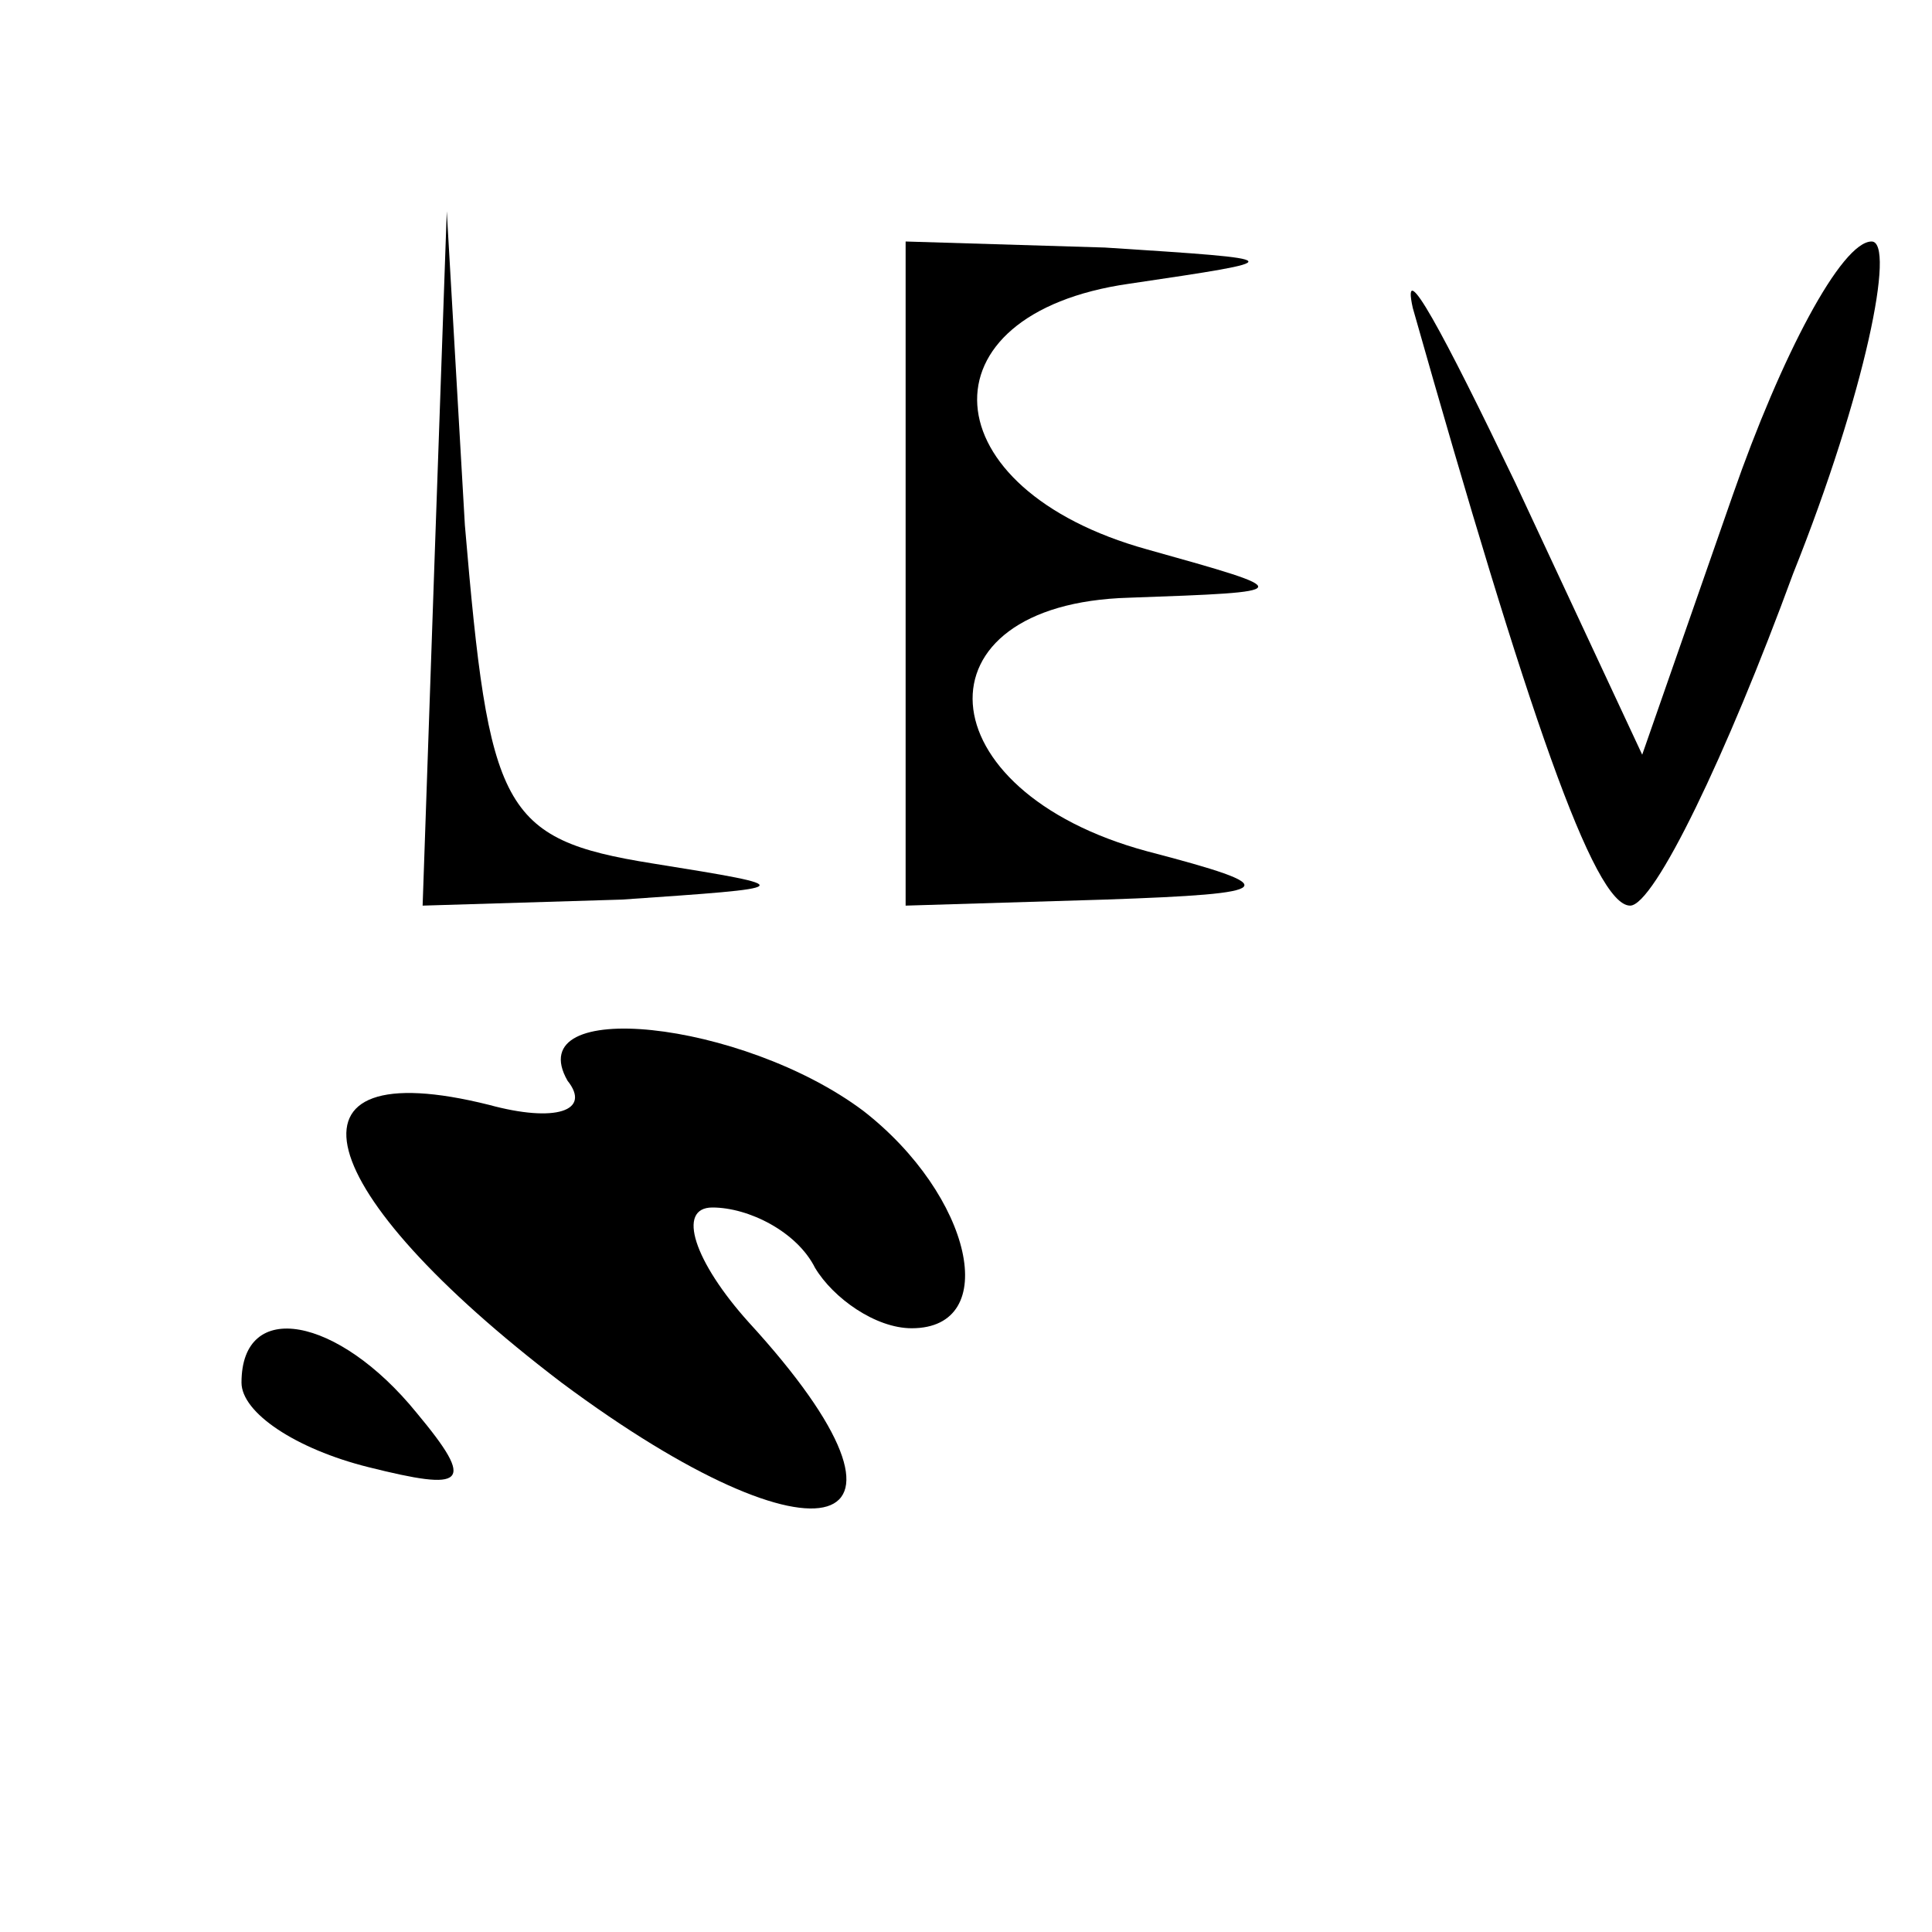 <?xml version="1.0" encoding="UTF-8" standalone="no"?>
<svg xmlns="http://www.w3.org/2000/svg" version="1.0" width="32pt" height="32pt" viewBox="0 0 32 32" preserveAspectRatio="xMidYMid meet">
  <g transform="translate(0,32) scale(0.1,-0.1)" fill="#000000" stroke="none">
    <path d="M72 228 l-2 -58 33 1 c29 2 30 2 5 6 -25 4 -27 9 -31 56 l-3 52 -2 -57z"></path>
    <path d="M150 225 l0 -55 33 1 c29 1 30 2 7 8 -37 10 -39 41 -3 42 28 1 28 1 3 8 -36 10 -38 39 -3 44 27 4 27 4 -4 6 l-33 1 0 -55z"></path>
    <path d="M234 269 c19 -67 30 -99 36 -99 4 0 16 25 27 55 12 30 17 55 13 55 -5 0 -15 -19 -23 -42 l-15 -43 -21 45 c-12 25 -19 38 -17 29z"></path>
    <path d="M94 141 c4 -5 -2 -7 -13 -4 -36 9 -30 -14 12 -46 43 -32 64 -26 31 10 -9 10 -12 19 -6 19 6 0 14 -4 17 -10 3 -5 10 -10 16 -10 15 0 10 22 -8 36 -20 15 -57 19 -49 5z"></path>
    <path d="M40 91 c0 -5 9 -11 21 -14 16 -4 18 -3 8 9 -13 16 -29 19 -29 5z"></path>
  </g>
</svg>

